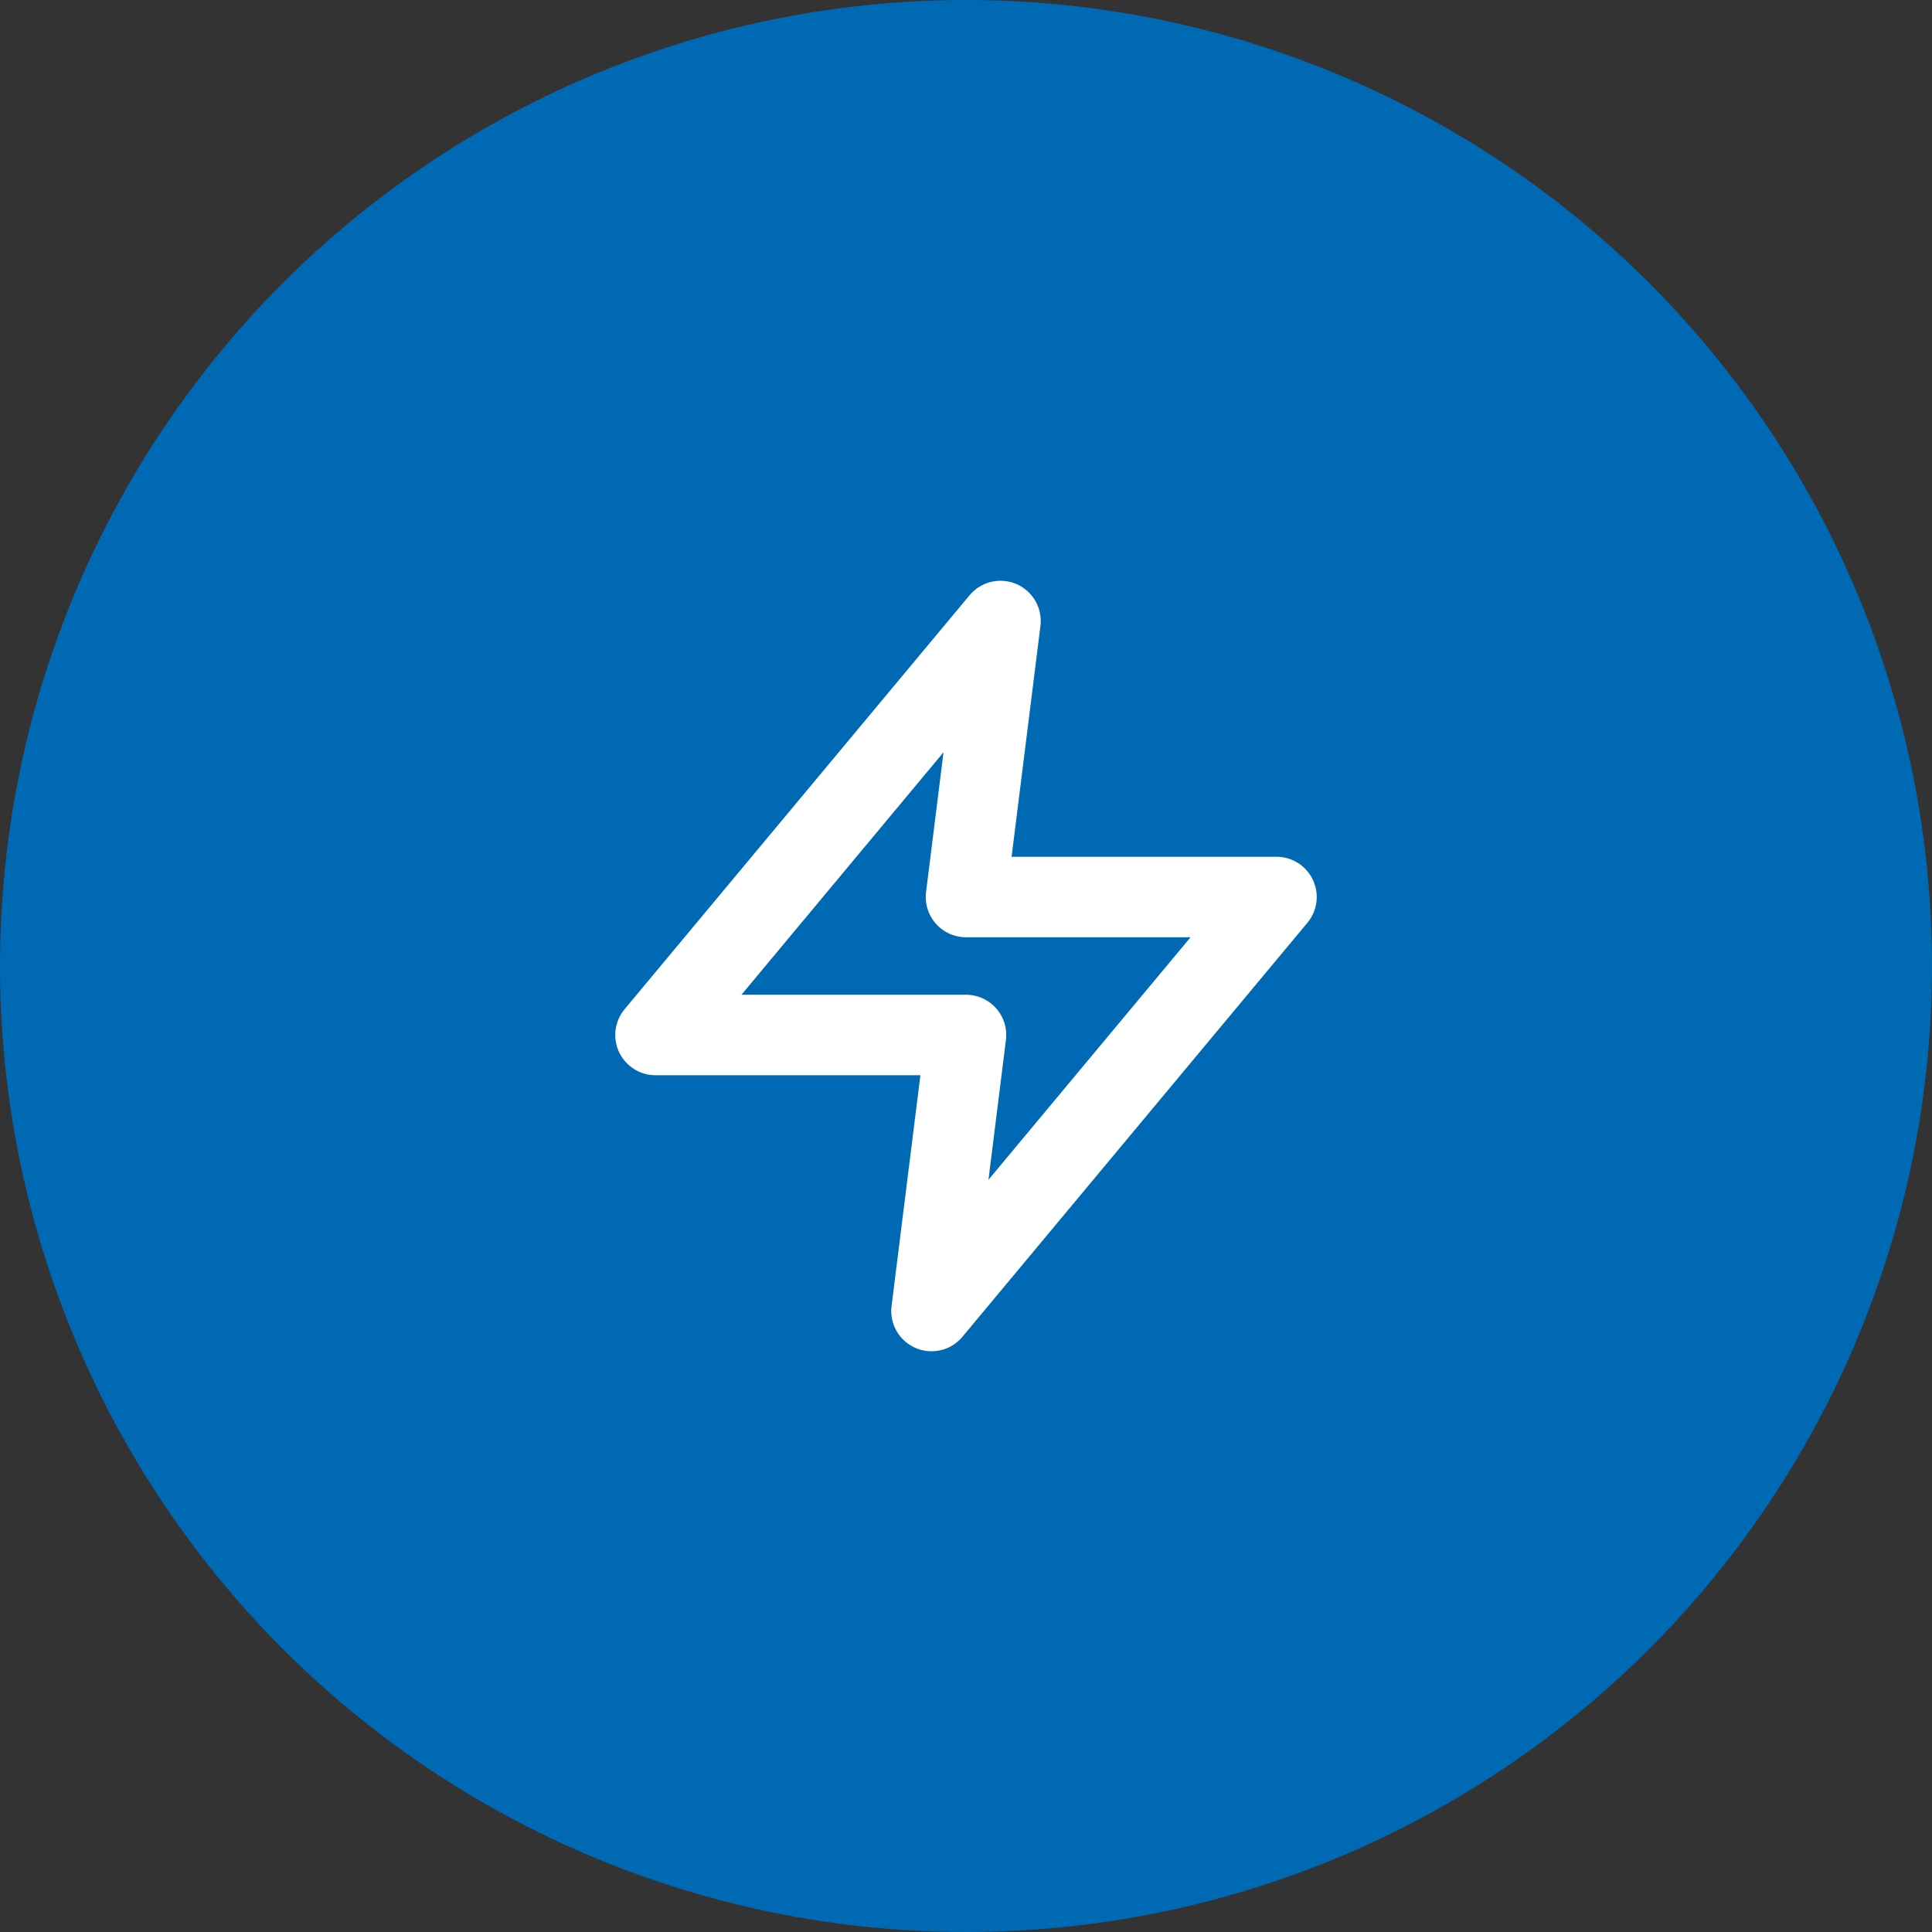 <?xml version="1.0" encoding="UTF-8"?> <svg xmlns="http://www.w3.org/2000/svg" width="48" height="48" viewBox="0 0 48 48" fill="none"><rect x="0" y="0" width="48" height="48" fill="#333333" stroke="none"/><circle cx="24" cy="24" r="24" fill="#0069B3"></circle><path d="M24.857 15.429L16.286 25.714H24L23.143 32.572L31.714 22.286H24L24.857 15.429Z" stroke="white" stroke-width="2" stroke-linecap="round" stroke-linejoin="round"></path></svg> 